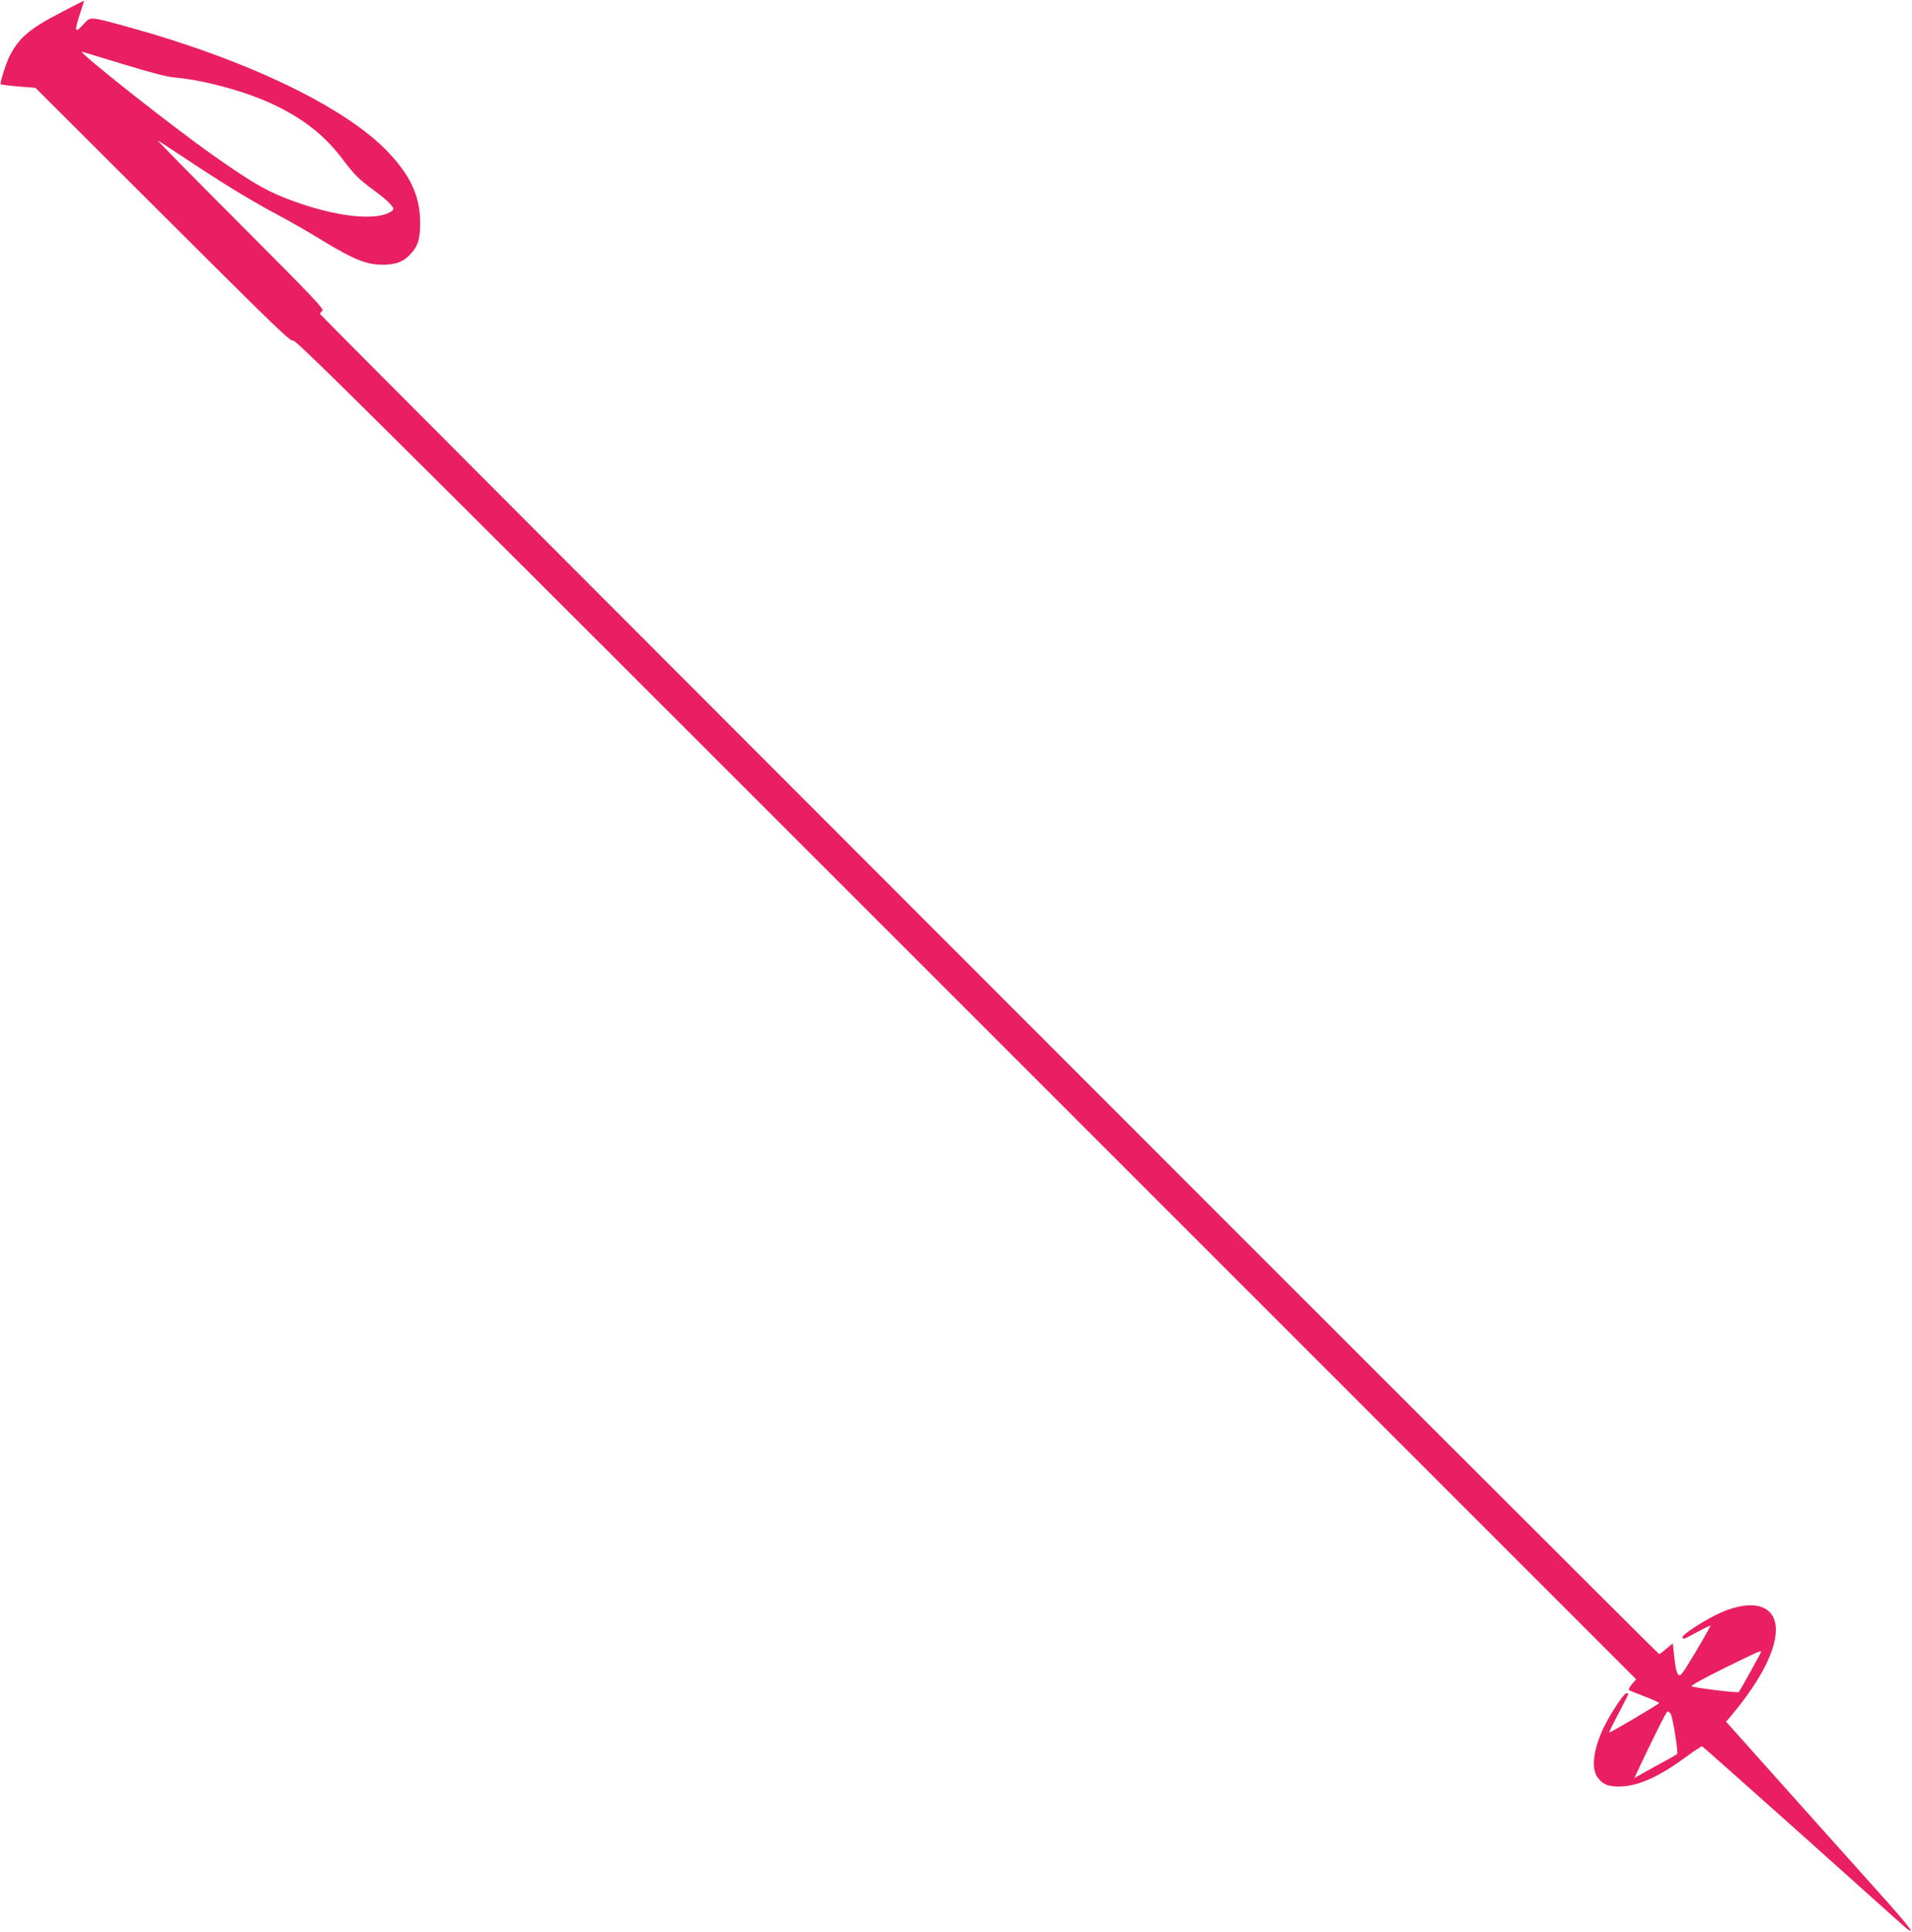 <?xml version="1.0" standalone="no"?>
<!DOCTYPE svg PUBLIC "-//W3C//DTD SVG 20010904//EN"
 "http://www.w3.org/TR/2001/REC-SVG-20010904/DTD/svg10.dtd">
<svg version="1.0" xmlns="http://www.w3.org/2000/svg"
 width="1267pt" height="1280pt" viewBox="0 0 1267 1280"
 preserveAspectRatio="xMidYMid meet">
<g transform="translate(0,1280) scale(0.1,-0.1)"
fill="#e91e63" stroke="none">
<path d="M409 12720 c-213 -110 -284 -170 -347 -295 -24 -49 -64 -176 -57
-183 3 -3 56 -10 117 -15 l113 -9 845 -843 c739 -737 847 -842 863 -832 15 10
569 -540 4458 -4429 l4441 -4441 -27 -32 c-15 -17 -24 -35 -21 -39 4 -4 51
-23 104 -43 53 -20 96 -40 96 -44 -2 -8 -319 -195 -331 -195 -3 0 25 56 61
124 36 69 66 127 66 130 0 4 -6 6 -13 6 -17 0 -107 -138 -152 -231 -67 -143
-82 -268 -38 -327 35 -49 79 -64 165 -59 119 8 252 70 434 205 47 35 90 62 94
60 5 -2 300 -264 657 -583 356 -319 664 -595 685 -613 20 -18 39 -29 41 -25 3
5 -65 88 -151 184 -86 96 -363 406 -616 688 l-458 513 31 36 c221 262 328 493
292 628 -36 134 -214 143 -431 22 -96 -53 -180 -112 -180 -125 0 -19 4 -18 97
33 46 25 86 45 88 43 1 -2 -42 -80 -97 -172 -93 -155 -102 -167 -117 -153 -11
11 -19 48 -26 112 l-10 95 -42 -35 c-22 -20 -45 -36 -49 -36 -10 0 -8874 8870
-8874 8880 0 4 7 13 16 21 13 11 -57 85 -543 572 -307 307 -553 558 -548 556
6 -2 96 -61 200 -130 234 -156 430 -275 598 -364 71 -37 201 -112 289 -166
208 -127 295 -163 403 -163 92 0 142 20 192 78 45 50 58 98 57 206 -1 170 -64
307 -214 464 -285 299 -938 612 -1731 830 -245 67 -239 67 -284 17 -62 -68
-65 -55 -20 84 13 39 22 70 22 70 -1 1 -68 -33 -148 -75z m416 -348 c177 -54
284 -82 335 -86 191 -16 469 -92 649 -177 200 -94 342 -206 460 -362 80 -106
108 -134 211 -210 91 -67 135 -111 125 -127 -4 -7 -22 -18 -39 -25 -121 -50
-397 -8 -679 104 -136 54 -227 108 -472 280 -268 188 -919 702 -870 688 11 -3
137 -42 280 -85z m10845 -10517 c0 -7 -140 -258 -148 -267 -7 -7 -285 27 -312
38 -9 4 72 49 215 120 224 110 245 119 245 109z m-599 -411 c12 -15 51 -252
43 -266 -2 -3 -43 -27 -92 -53 -48 -26 -111 -61 -140 -77 l-52 -30 63 134 c99
207 151 308 158 308 4 0 13 -7 20 -16z"/>
</g>
</svg>

